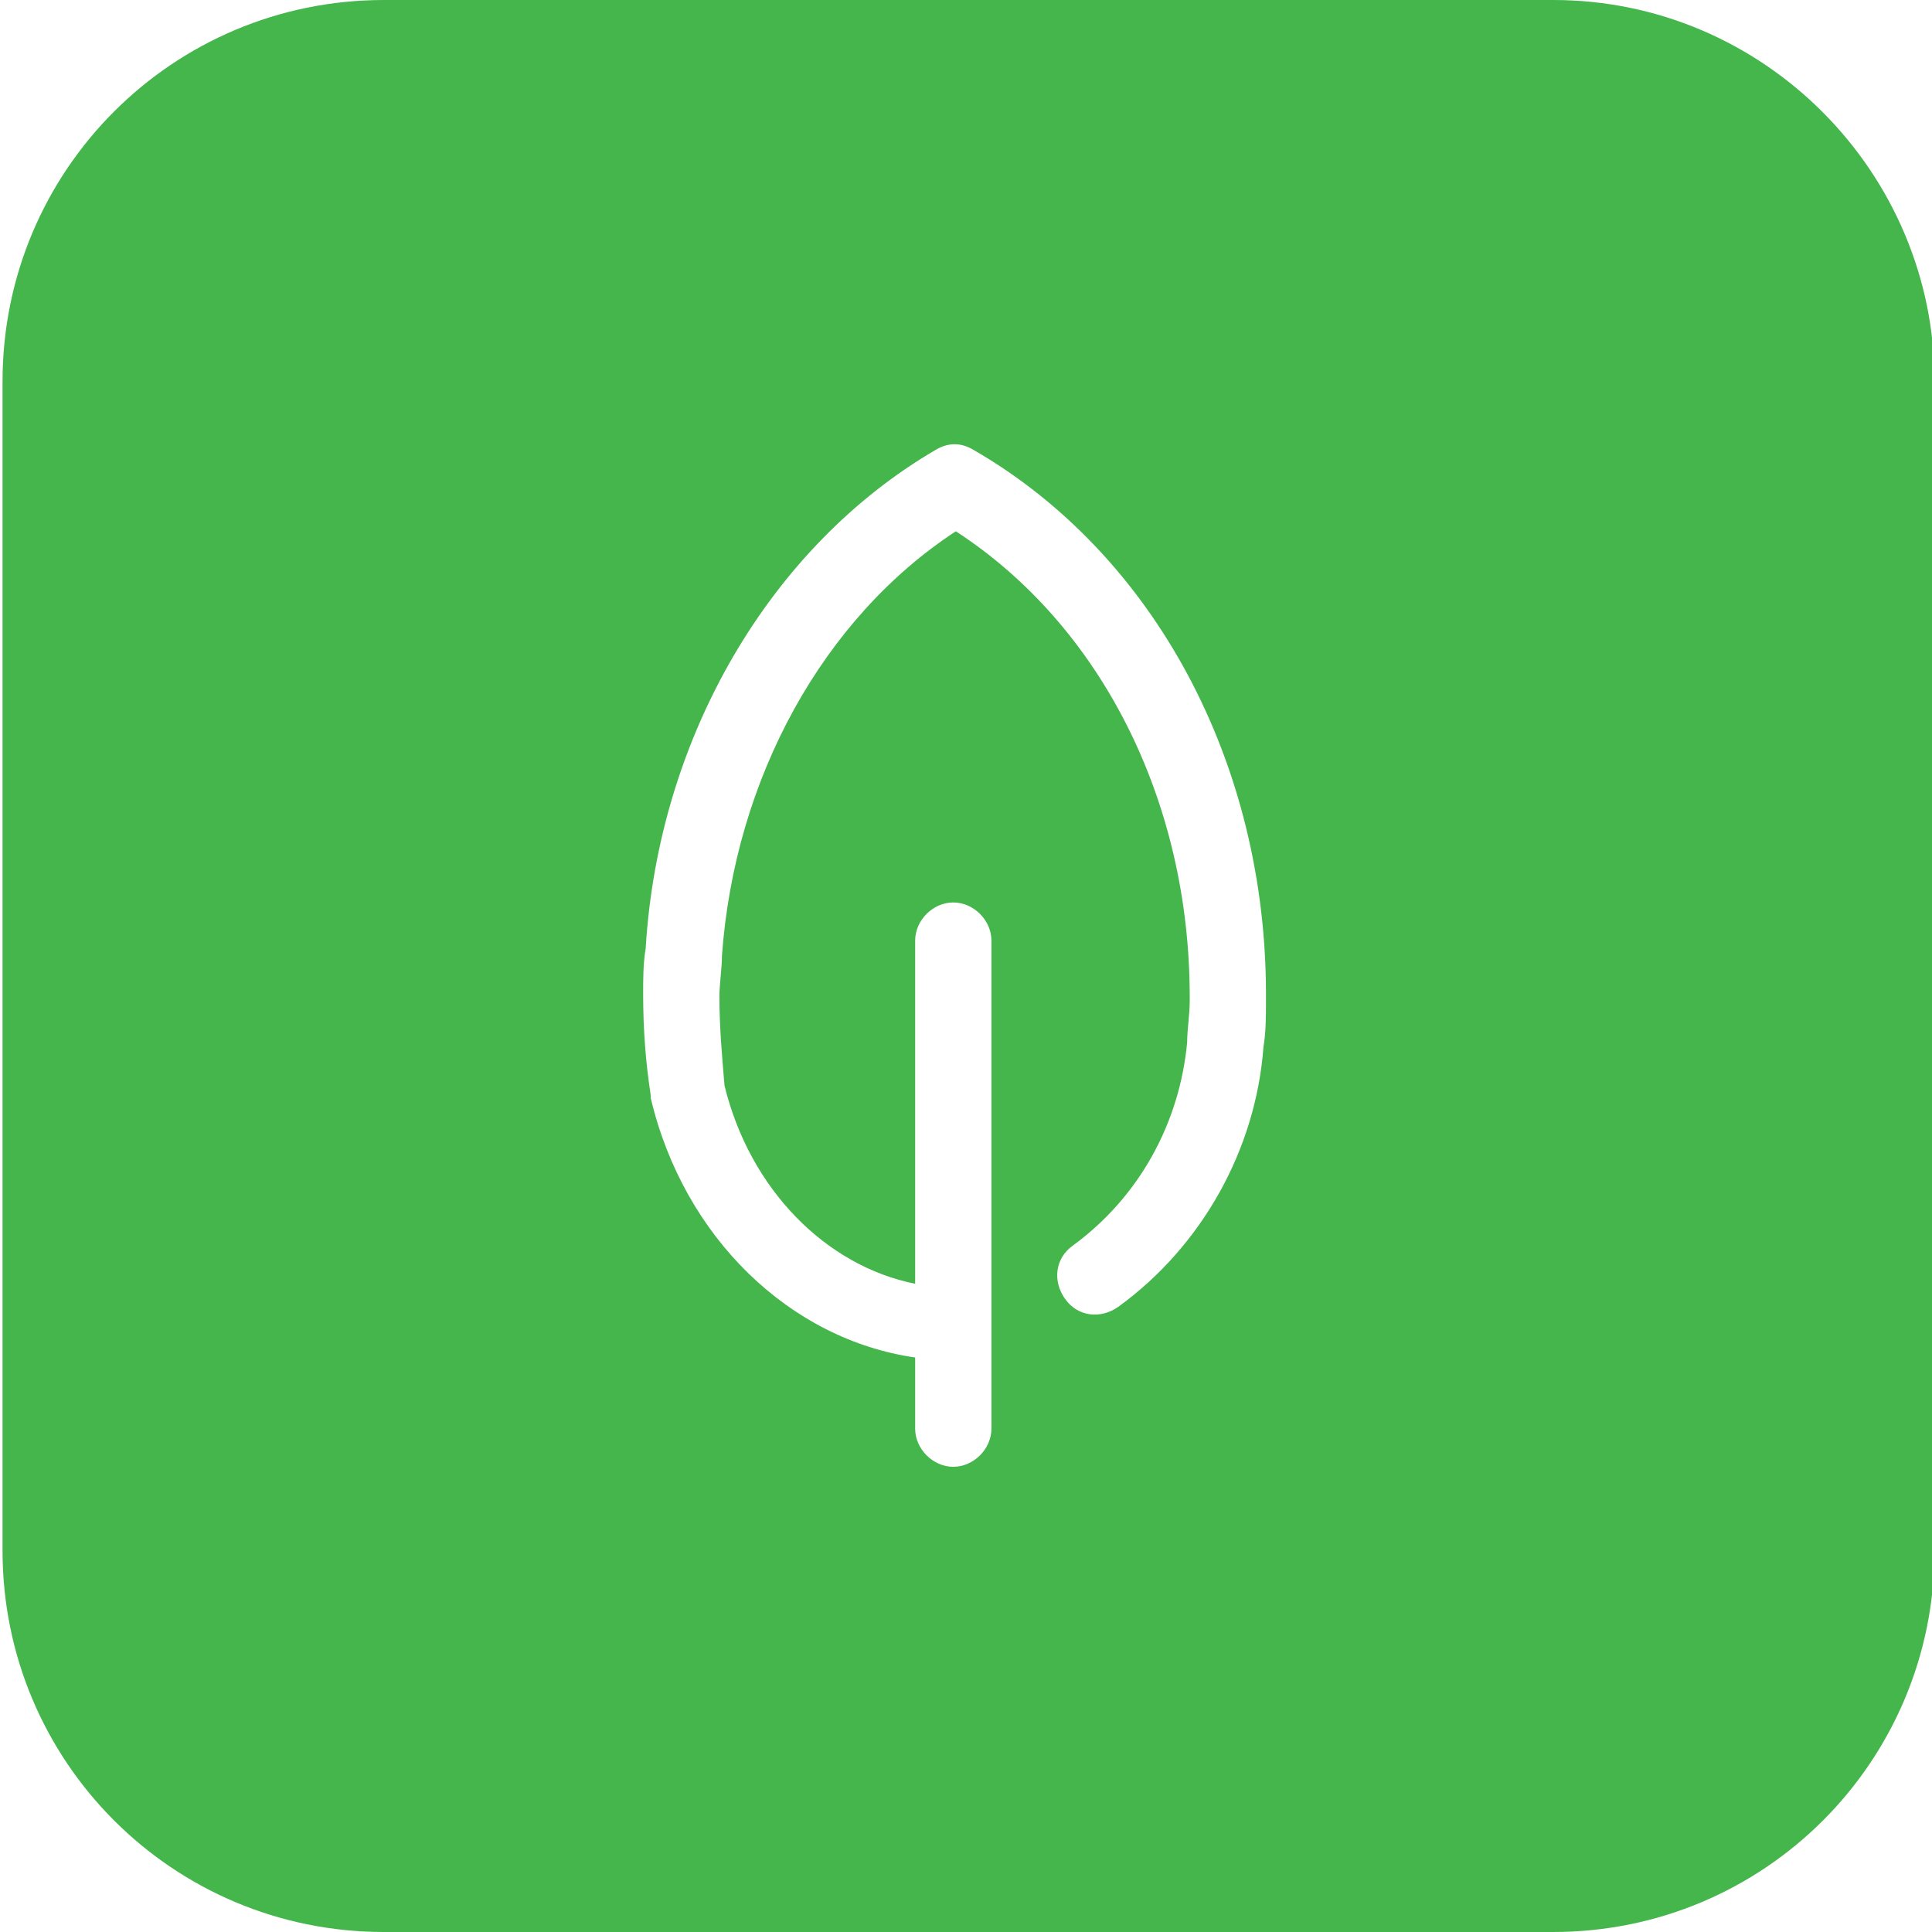<?xml version="1.0" encoding="utf-8"?>
<!-- Generator: Adobe Illustrator 25.2.1, SVG Export Plug-In . SVG Version: 6.00 Build 0)  -->
<svg version="1.1" id="Ebene_1" xmlns="http://www.w3.org/2000/svg" xmlns:xlink="http://www.w3.org/1999/xlink" x="0px" y="0px"
	 width="76px" height="76px" viewBox="0 0 76 76" style="enable-background:new 0 0 76 76;" xml:space="preserve">
<style type="text/css">
	.st0{fill:#93B922;}
	.st1{fill:#44B64C;}
</style>
<path class="st0" d="M61.1,0h-46"/>
<path class="st1" d="M61.1,0h-46c-8.3,0-15,6.7-15,15v46c0,8.3,6.7,15,15,15h46c8.3,0,15-6.7,15-15V15C76.1,6.8,69.4,0,61.1,0z
	 M49.8,39.4c0,0.6,0,1.2-0.1,1.8c-0.3,4-2.4,7.8-5.7,10.2c-0.7,0.5-1.6,0.4-2.1-0.3s-0.4-1.6,0.3-2.1c2.6-1.9,4.2-4.8,4.5-8
	c0-0.5,0.1-1.1,0.1-1.6v-0.2c0-7.7-3.5-14.6-9.2-18.3c-5.2,3.4-8.7,9.7-9.2,16.7c0,0.5-0.1,1.1-0.1,1.6c0,1.2,0.1,2.3,0.2,3.5
	c1,4.1,4,7.1,7.5,7.8V37c0-0.8,0.7-1.5,1.5-1.5S39,36.2,39,37v19.2c0,0.8-0.7,1.5-1.5,1.5S36,57,36,56.2v-2.8
	c-4.9-0.7-9.1-4.7-10.4-10.2v-0.1c-0.2-1.3-0.3-2.6-0.3-4c0-0.6,0-1.2,0.1-1.8c0.5-8.3,4.9-15.8,11.4-19.6c0.5-0.3,1-0.3,1.5,0
	c7.1,4.1,11.5,12.3,11.5,21.4C49.8,39.1,49.8,39.4,49.8,39.4z"/>
</svg>
